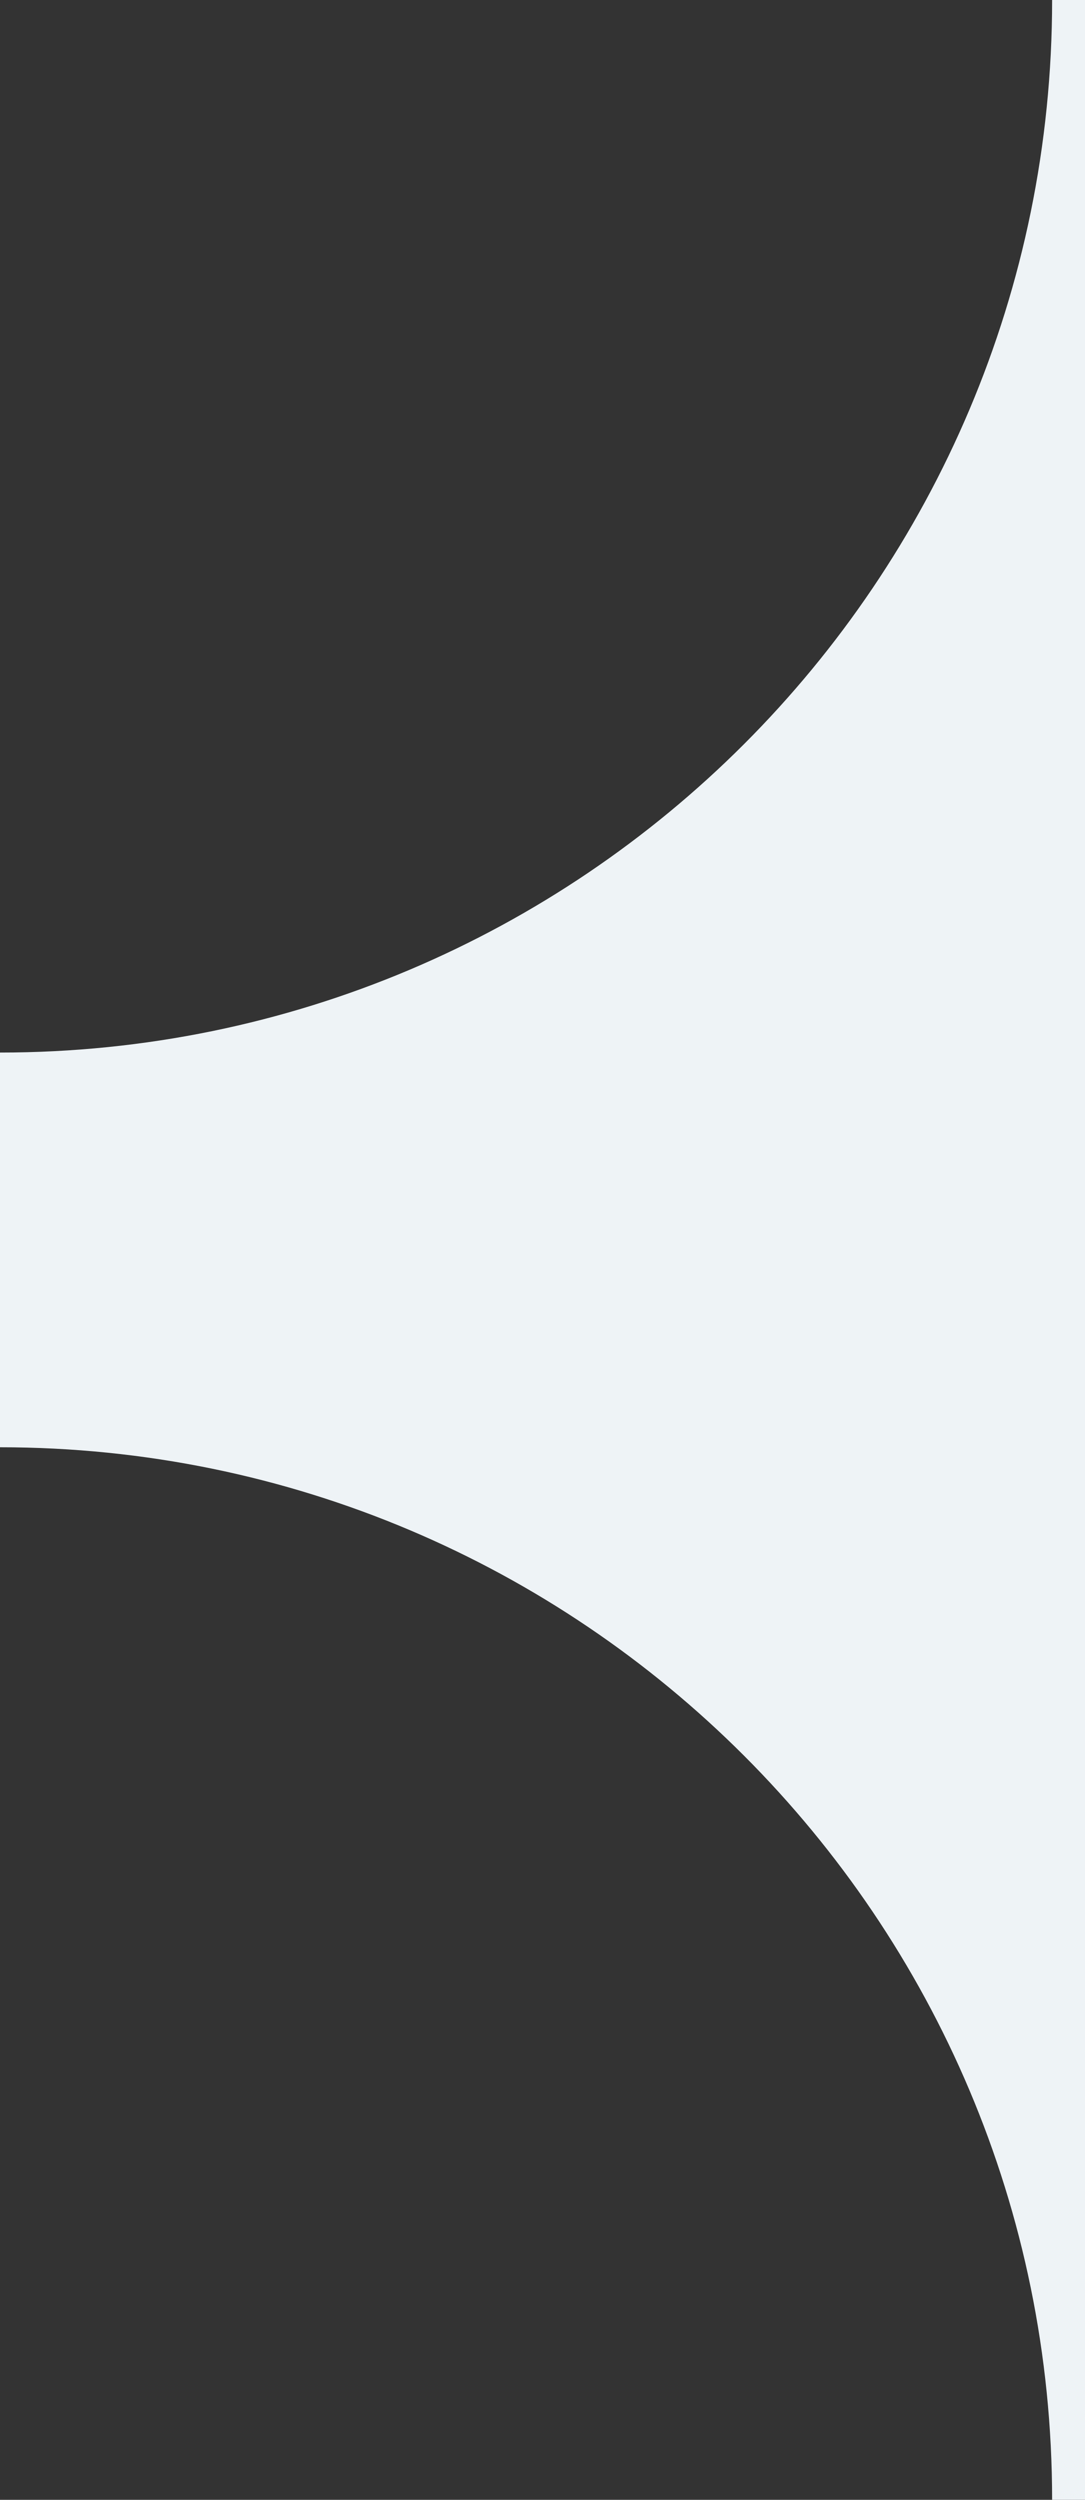 <svg width="33" height="76" viewBox="0 0 33 76" fill="none" xmlns="http://www.w3.org/2000/svg">
<rect x="0" y="0" width="33" height="76" fill="#333333" stroke="none"/>
<path d="M32 0C32 17.67 17.67 32 0 32V44C17.67 44 32 58.33 32 76H33V0H32Z" fill="#EEF3F6"/>
</svg>
